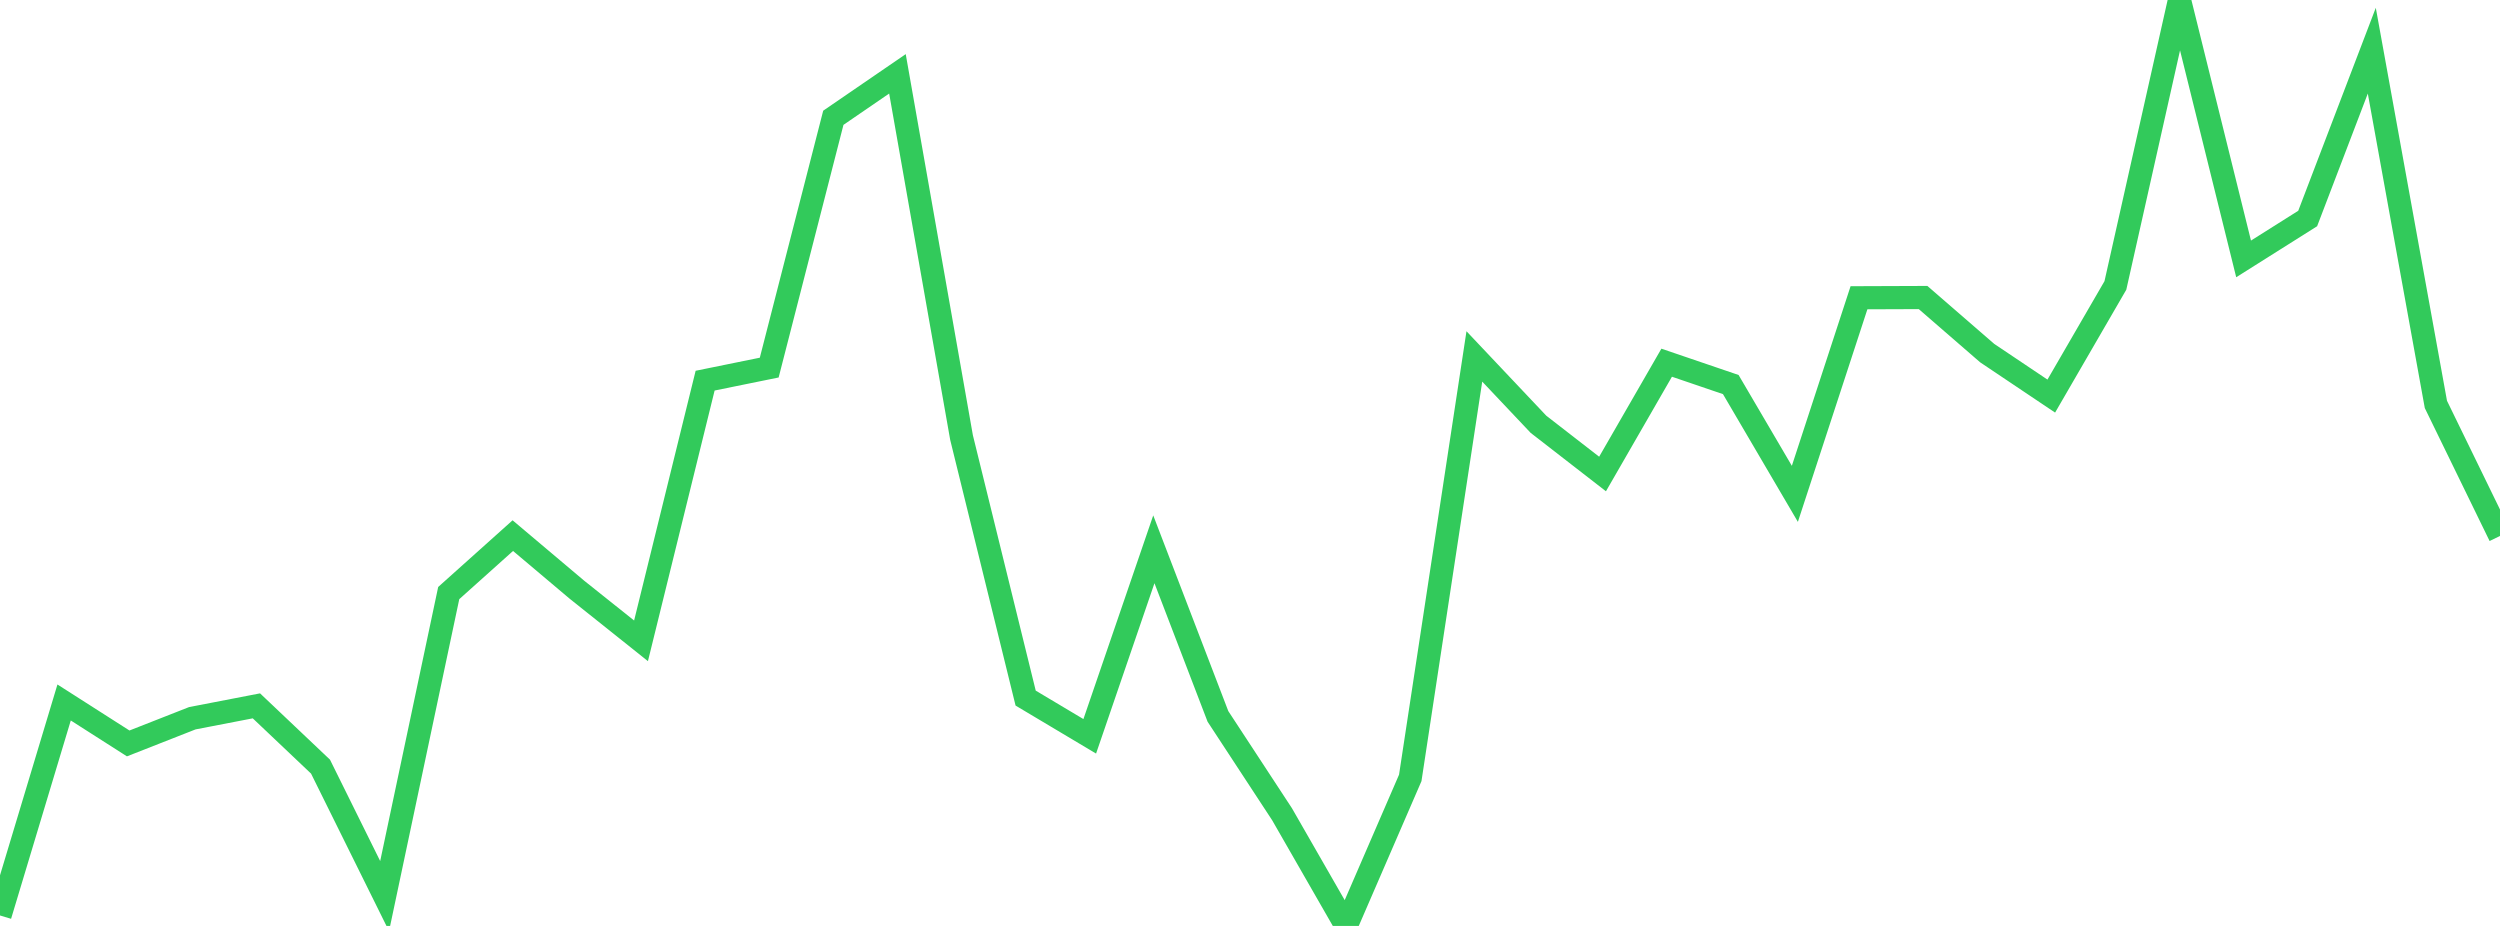 <?xml version="1.0" standalone="no"?>
<!DOCTYPE svg PUBLIC "-//W3C//DTD SVG 1.1//EN" "http://www.w3.org/Graphics/SVG/1.1/DTD/svg11.dtd">

<svg width="135" height="50" viewBox="0 0 135 50" preserveAspectRatio="none" 
  xmlns="http://www.w3.org/2000/svg"
  xmlns:xlink="http://www.w3.org/1999/xlink">


<polyline points="0.0, 49.435 3.462, 37.934 6.923, 40.145 10.385, 38.785 13.846, 38.116 17.308, 41.398 20.769, 48.389 24.231, 32.026 27.692, 28.924 31.154, 31.844 34.615, 34.605 38.077, 20.555 41.538, 19.85 45.0, 6.36 48.462, 3.987 51.923, 23.627 55.385, 37.697 58.846, 39.761 62.308, 29.662 65.769, 38.686 69.231, 43.969 72.692, 50.0 76.154, 42.007 79.615, 19.247 83.077, 22.911 86.538, 25.596 90.0, 19.586 93.462, 20.766 96.923, 26.668 100.385, 16.079 103.846, 16.066 107.308, 19.067 110.769, 21.389 114.231, 15.414 117.692, 0.0 121.154, 13.981 124.615, 11.799 128.077, 2.737 131.538, 21.838 135.0, 28.941" fill="none" stroke="#32ca5b" stroke-width="1.25"/>

</svg>